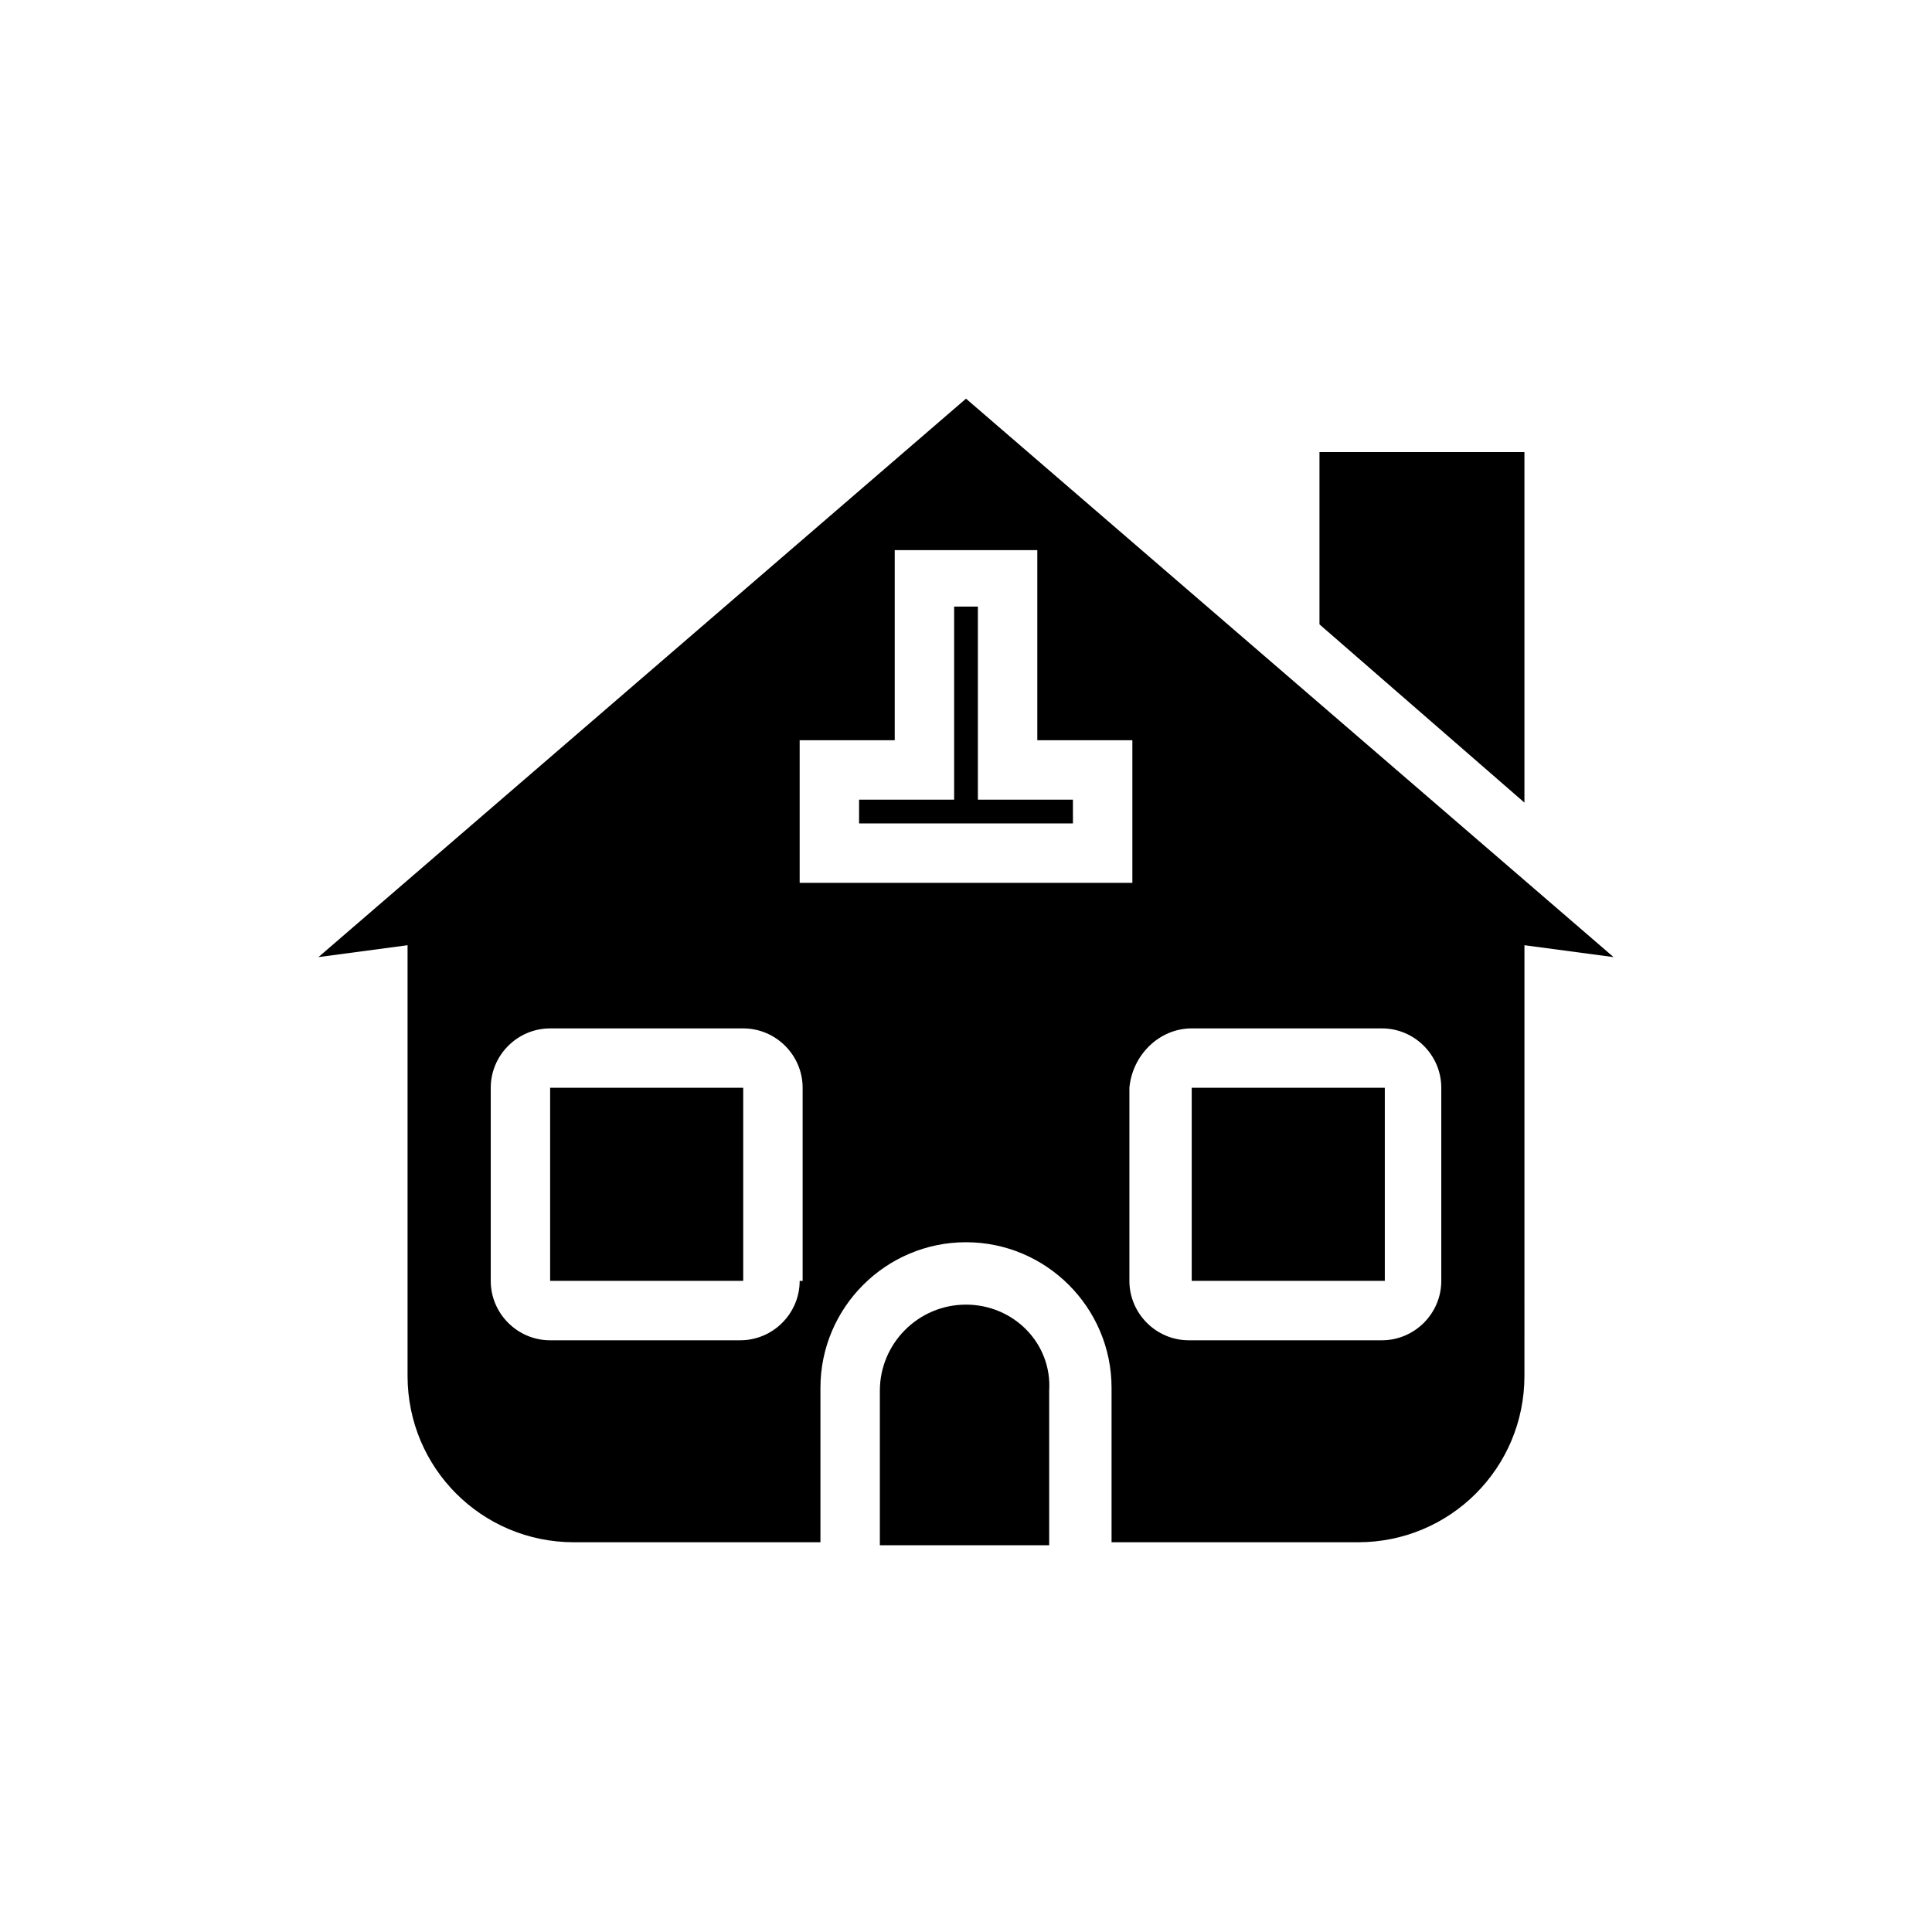 <?xml version="1.0" encoding="UTF-8"?>
<!-- Uploaded to: ICON Repo, www.iconrepo.com, Generator: ICON Repo Mixer Tools -->
<svg fill="#000000" width="800px" height="800px" version="1.1" viewBox="144 144 512 512" xmlns="http://www.w3.org/2000/svg">
 <g>
  <path d="m400 489.74c-12.594 0-22.828 10.234-22.828 22.828v40.934h44.871v-40.934c0.785-12.594-9.449-22.828-22.043-22.828z"/>
  <path d="m228.39 397.64 23.617-3.148v114.14c0 24.402 19.68 44.082 44.082 44.082h65.336v-40.934c0-21.254 17.32-38.574 38.574-38.574s38.574 17.32 38.574 38.574v40.934h65.336c24.402 0 44.082-19.68 44.082-44.082l0.004-114.14 23.617 3.148-171.61-147.99zm127.53 85.805c0 8.66-7.086 15.742-15.742 15.742l-50.383 0.004c-8.66 0-15.742-7.086-15.742-15.742v-51.168c0-8.66 7.086-15.742 15.742-15.742h51.168c8.66 0 15.742 7.086 15.742 15.742l0.004 51.164zm103.91-66.91h50.383c8.66 0 15.742 7.086 15.742 15.742v51.168c0 8.66-7.086 15.742-15.742 15.742h-51.168c-8.66 0-15.742-7.086-15.742-15.742v-51.168c0.785-8.66 7.871-15.742 16.527-15.742zm-15.742-76.359v37.785h-88.168v-37.785h25.191v-50.383h37.785v50.383z"/>
  <path d="m289.79 432.27h51.168v51.168h-51.168z"/>
  <path d="m459.82 432.27h51.168v51.168h-51.168z"/>
  <path d="m403.15 304.75h-6.297v51.168h-25.191v6.297h56.676v-6.297h-25.188z"/>
  <path d="m547.99 263.81h-54.316v45.656l54.316 47.234z"/>
 </g>
</svg>